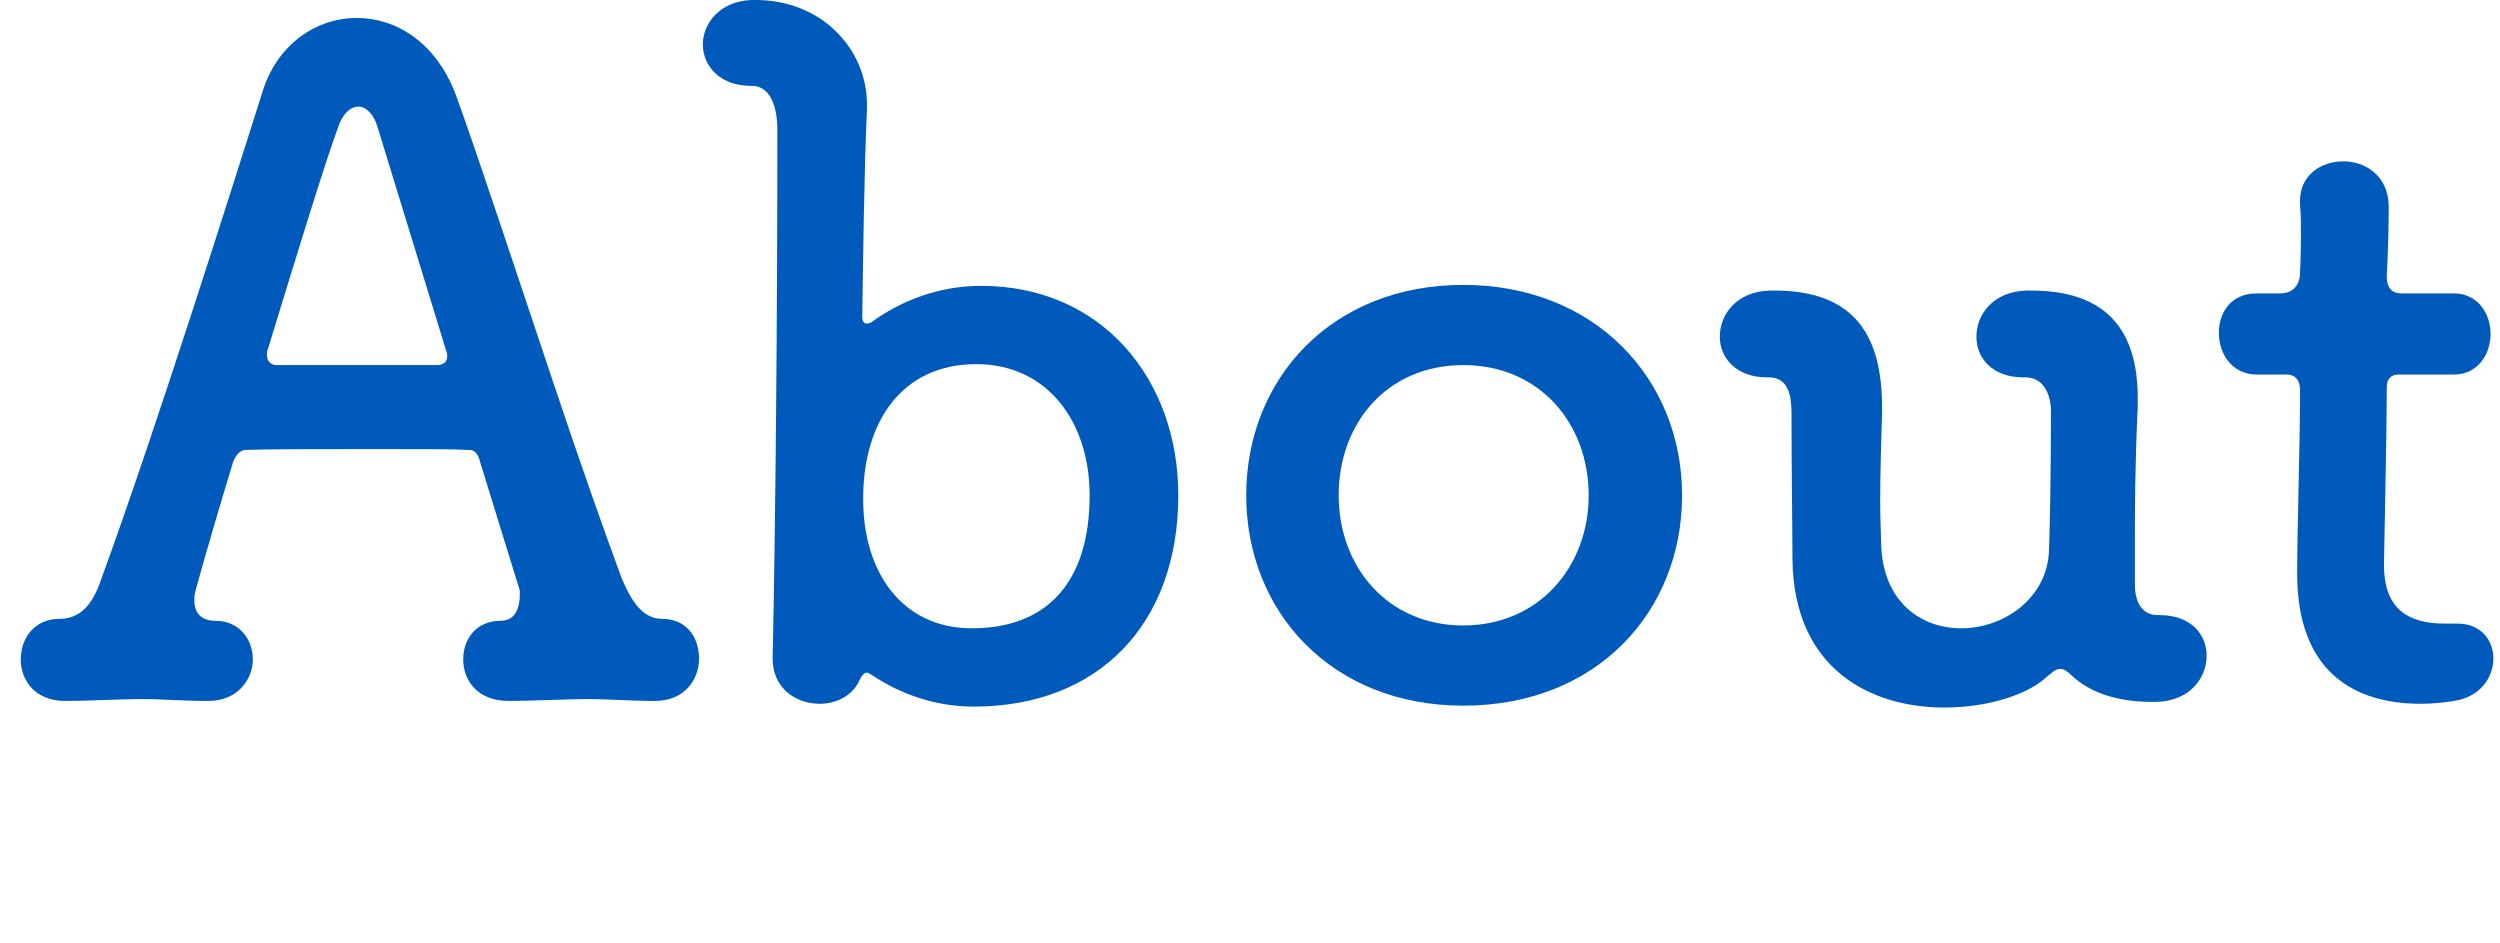 <?xml version="1.0" encoding="UTF-8"?><svg id="b" xmlns="http://www.w3.org/2000/svg" viewBox="0 0 53 20" width="53" height="20"><g id="c"><g><g><path d="m11.02,12.52l-.84-2.72c-.02-.1-.08-.26-.22-.26-.32-.02-1.08-.02-1.92-.02-1.16,0-2.44,0-2.84.02-.12,0-.22.14-.26.26-.26.86-.56,1.86-.8,2.74-.02.08-.02.14-.02.2,0,.2.1.42.44.42.52,0,.8.4.8.82s-.32.88-.94.88c-.56,0-.96-.04-1.44-.04-.4,0-1.08.04-1.6.04-.64,0-.94-.44-.94-.88s.28-.86.82-.86.76-.46.9-.88c1.18-3.24,2.74-8.2,3.42-10.34.32-.98,1.14-1.52,1.98-1.52s1.68.52,2.1,1.62c.46,1.26,1.26,3.7,2.04,6.02.54,1.62,1.08,3.16,1.48,4.24.22.52.46.86.86.86.52,0,.78.4.78.84s-.3.9-.94.9c-.54,0-.96-.04-1.42-.04-.42,0-1.16.04-1.68.04-.66,0-.96-.44-.96-.88s.28-.82.8-.82c.32,0,.4-.3.4-.56v-.08Zm-3.02-9.84c-.08-.26-.24-.42-.4-.42s-.34.14-.44.46c-.28.76-.9,2.78-1.48,4.68-.02.04-.02.08-.02.12,0,.1.04.2.18.22h3.46c.14-.02.18-.1.18-.18,0-.04,0-.08-.02-.12l-1.46-4.76Z" fill="#005abb"/><path d="m17.38,14.92c-.5,0-1-.32-1-.96v-.02c.06-2.76.1-7.14.1-11.18,0-.56-.18-.94-.54-.94h-.02c-.68,0-1.02-.44-1.02-.88s.36-.92,1.04-.94h.08c1.4,0,2.36,1.04,2.36,2.22v.08c-.06,1.36-.08,3.06-.1,4.42,0,.12.06.14.1.14s.06-.02.08-.02c.66-.48,1.46-.78,2.34-.78,2.56,0,4.18,1.98,4.18,4.44,0,2.72-1.68,4.48-4.34,4.48-.8,0-1.54-.26-2.14-.66-.06-.04-.1-.06-.12-.06-.06,0-.1.06-.14.12-.14.36-.5.54-.86.54Zm5.72-4.42c0-1.56-.9-2.78-2.4-2.78-1.6,0-2.38,1.24-2.4,2.78v.1c0,1.52.82,2.72,2.3,2.72,1.6,0,2.5-.98,2.5-2.82Z" fill="#005abb"/><path d="m31.02,14.96c-2.8,0-4.6-2-4.6-4.46s1.8-4.46,4.6-4.46,4.64,2,4.64,4.46-1.8,4.46-4.64,4.46Zm2.66-4.46c0-1.52-1.04-2.76-2.66-2.76s-2.64,1.24-2.64,2.76,1.04,2.76,2.64,2.76,2.66-1.24,2.66-2.76Z" fill="#005abb"/><path d="m42.94,8h-.04c-.68,0-1-.42-1-.86,0-.48.36-.96,1.06-.98h.1c1.56,0,2.26.8,2.26,2.28v.18c-.06,1.28-.06,2.18-.06,2.88v.9c0,.4.18.64.48.64h.04c.68,0,1,.42,1,.86,0,.48-.36.96-1.06.98h-.1c-.74,0-1.32-.2-1.7-.56-.1-.1-.18-.14-.24-.14-.1,0-.18.08-.3.18-.42.38-1.26.64-2.16.64-1.52,0-3.2-.78-3.22-3.16,0-.58-.02-1.9-.02-3.08,0-.36-.06-.76-.48-.76h-.04c-.66,0-1-.42-1-.86,0-.48.36-.96,1.06-.98h.1c1.72,0,2.28.98,2.28,2.48v.08c-.02.66-.04,1.36-.04,1.92,0,.4.02.72.02.9.04,1.24.86,1.78,1.7,1.78.9,0,1.84-.64,1.86-1.68.02-.56.04-1.64.04-2.98-.02-.34-.18-.66-.54-.66Z" fill="#005abb"/><path d="m50.86,7.94c-.24,0-.26.18-.26.28,0,.82-.04,2.62-.06,3.76,0,.9.48,1.24,1.28,1.24h.28c.5,0,.76.36.76.74,0,.4-.28.82-.84.9-.24.04-.48.06-.7.06-1.44,0-2.62-.7-2.62-2.76,0-.88.06-2.84.06-3.66v-.24c0-.22-.12-.32-.28-.32h-.64c-.52,0-.8-.44-.8-.88s.26-.84.8-.84h.5c.3,0,.42-.22.42-.42,0,0,.02-.4.02-.82,0-.22,0-.44-.02-.64v-.08c0-.56.46-.84.92-.84s.94.3.96.92v.22c0,.52-.04,1.3-.04,1.3,0,.28.14.36.32.36h1.1c.52,0,.78.44.78.86s-.26.86-.78.86h-1.16Z" fill="#005abb"/></g><rect width="53" height="20" fill="none"/></g></g></svg>